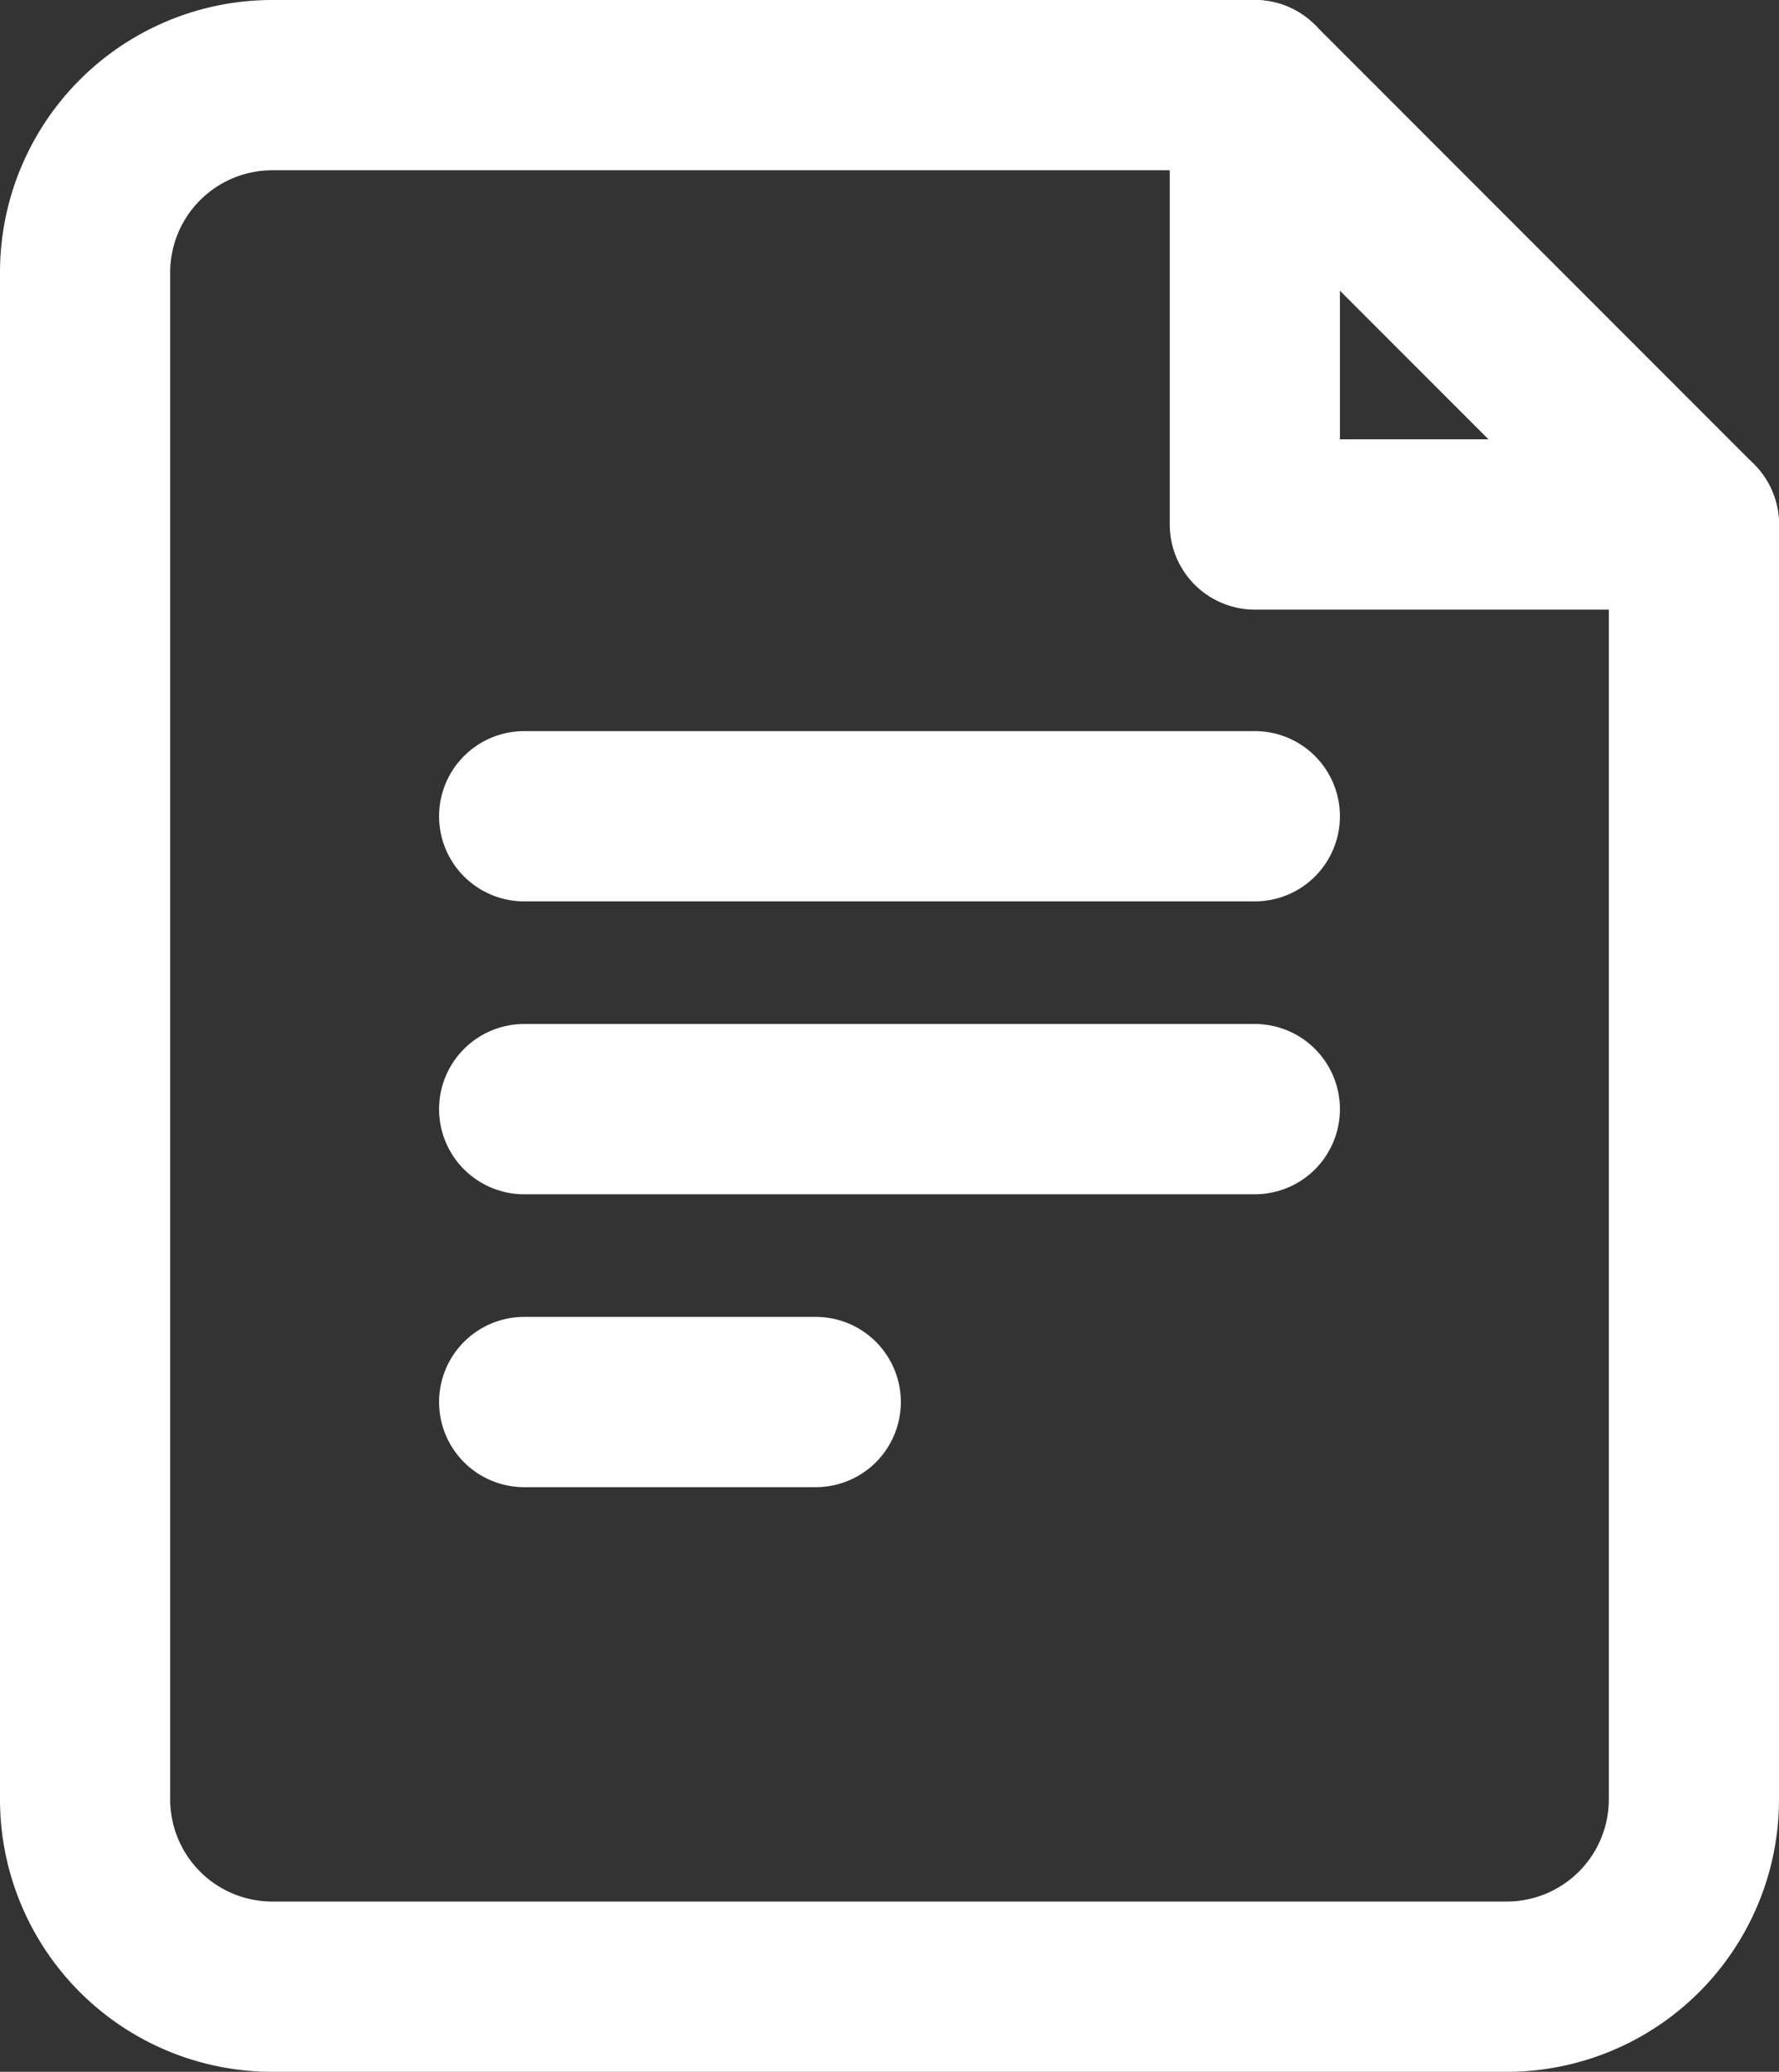 <svg xmlns="http://www.w3.org/2000/svg" viewBox="0 0 15.68 18.25"><rect x="0" y="0" width="15.68" height="18.25" fill="#333333" stroke="none"/><defs><style>.cls-1{fill:none;stroke:#fff;stroke-linecap:round;stroke-linejoin:round;stroke-width:1.5px;}</style></defs><title>Asset 5</title><g id="Layer_2" data-name="Layer 2"><g id="Layer_1-2" data-name="Layer 1"><path class="cls-1" d="M.75,2.4A1.65,1.65,0,0,1,2.4.75h8.66l3.87,3.87V15.85a1.65,1.65,0,0,1-1.65,1.65H2.4A1.65,1.65,0,0,1,.75,15.85Z"/><path class="cls-1" d="M4.62,12.35H7.19"/><path class="cls-1" d="M4.62,9.77h6.44"/><path class="cls-1" d="M4.62,7.19h6.44"/><path class="cls-1" d="M11.06.75V4.62h3.87"/></g></g></svg>